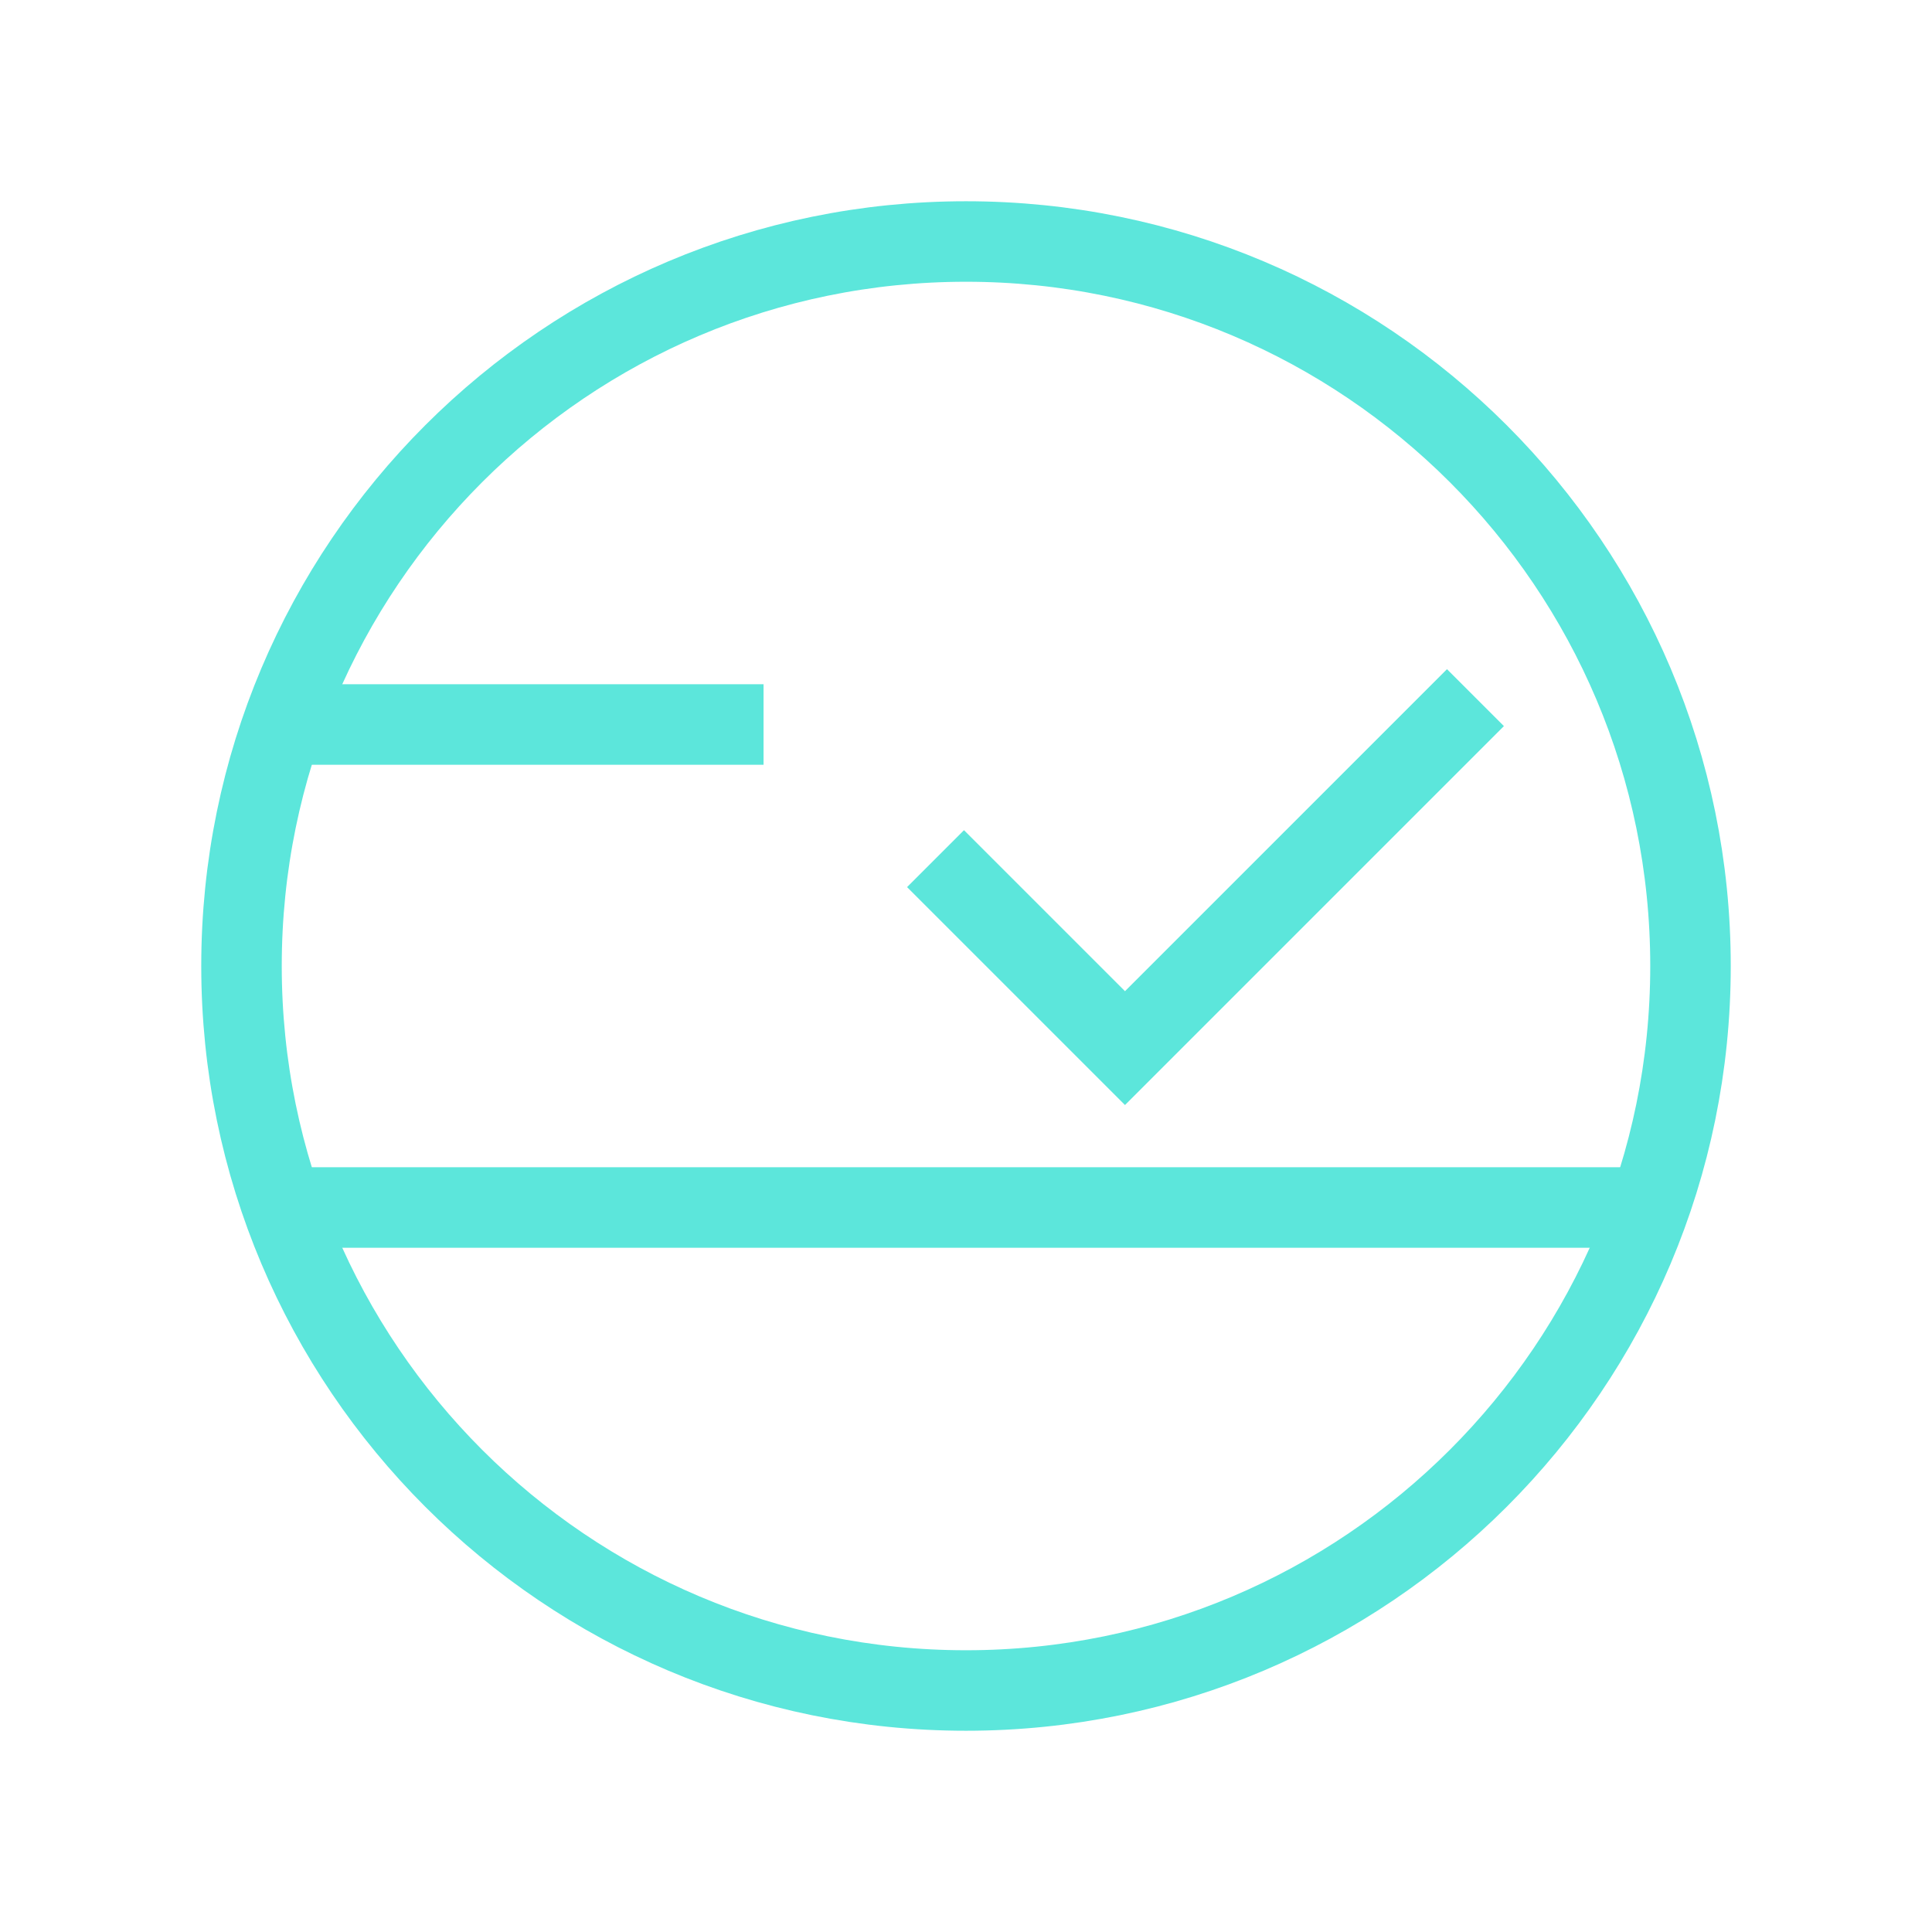 <svg width="48" height="48" viewBox="0 0 48 48" fill="none" xmlns="http://www.w3.org/2000/svg">
<path d="M24 42C33.941 42 42 33.941 42 24C42 14.059 33.941 6 24 6C14.059 6 6 14.059 6 24C6 33.941 14.059 42 24 42Z" stroke="#5CE6DB" stroke-width="2" stroke-linecap="round" stroke-linejoin="round"/>
<path d="M7.2 18H18.97" stroke="#5CE6DB" stroke-width="2" stroke-linejoin="round"/>
<path d="M7.2 30H40.8" stroke="#5CE6DB" stroke-width="2" stroke-linecap="round" stroke-linejoin="round"/>
<path d="M23.95 22.04L27.95 26.04L35.95 18.04" stroke="#5CE6DB" stroke-width="2" stroke-linecap="square"/>
</svg>
